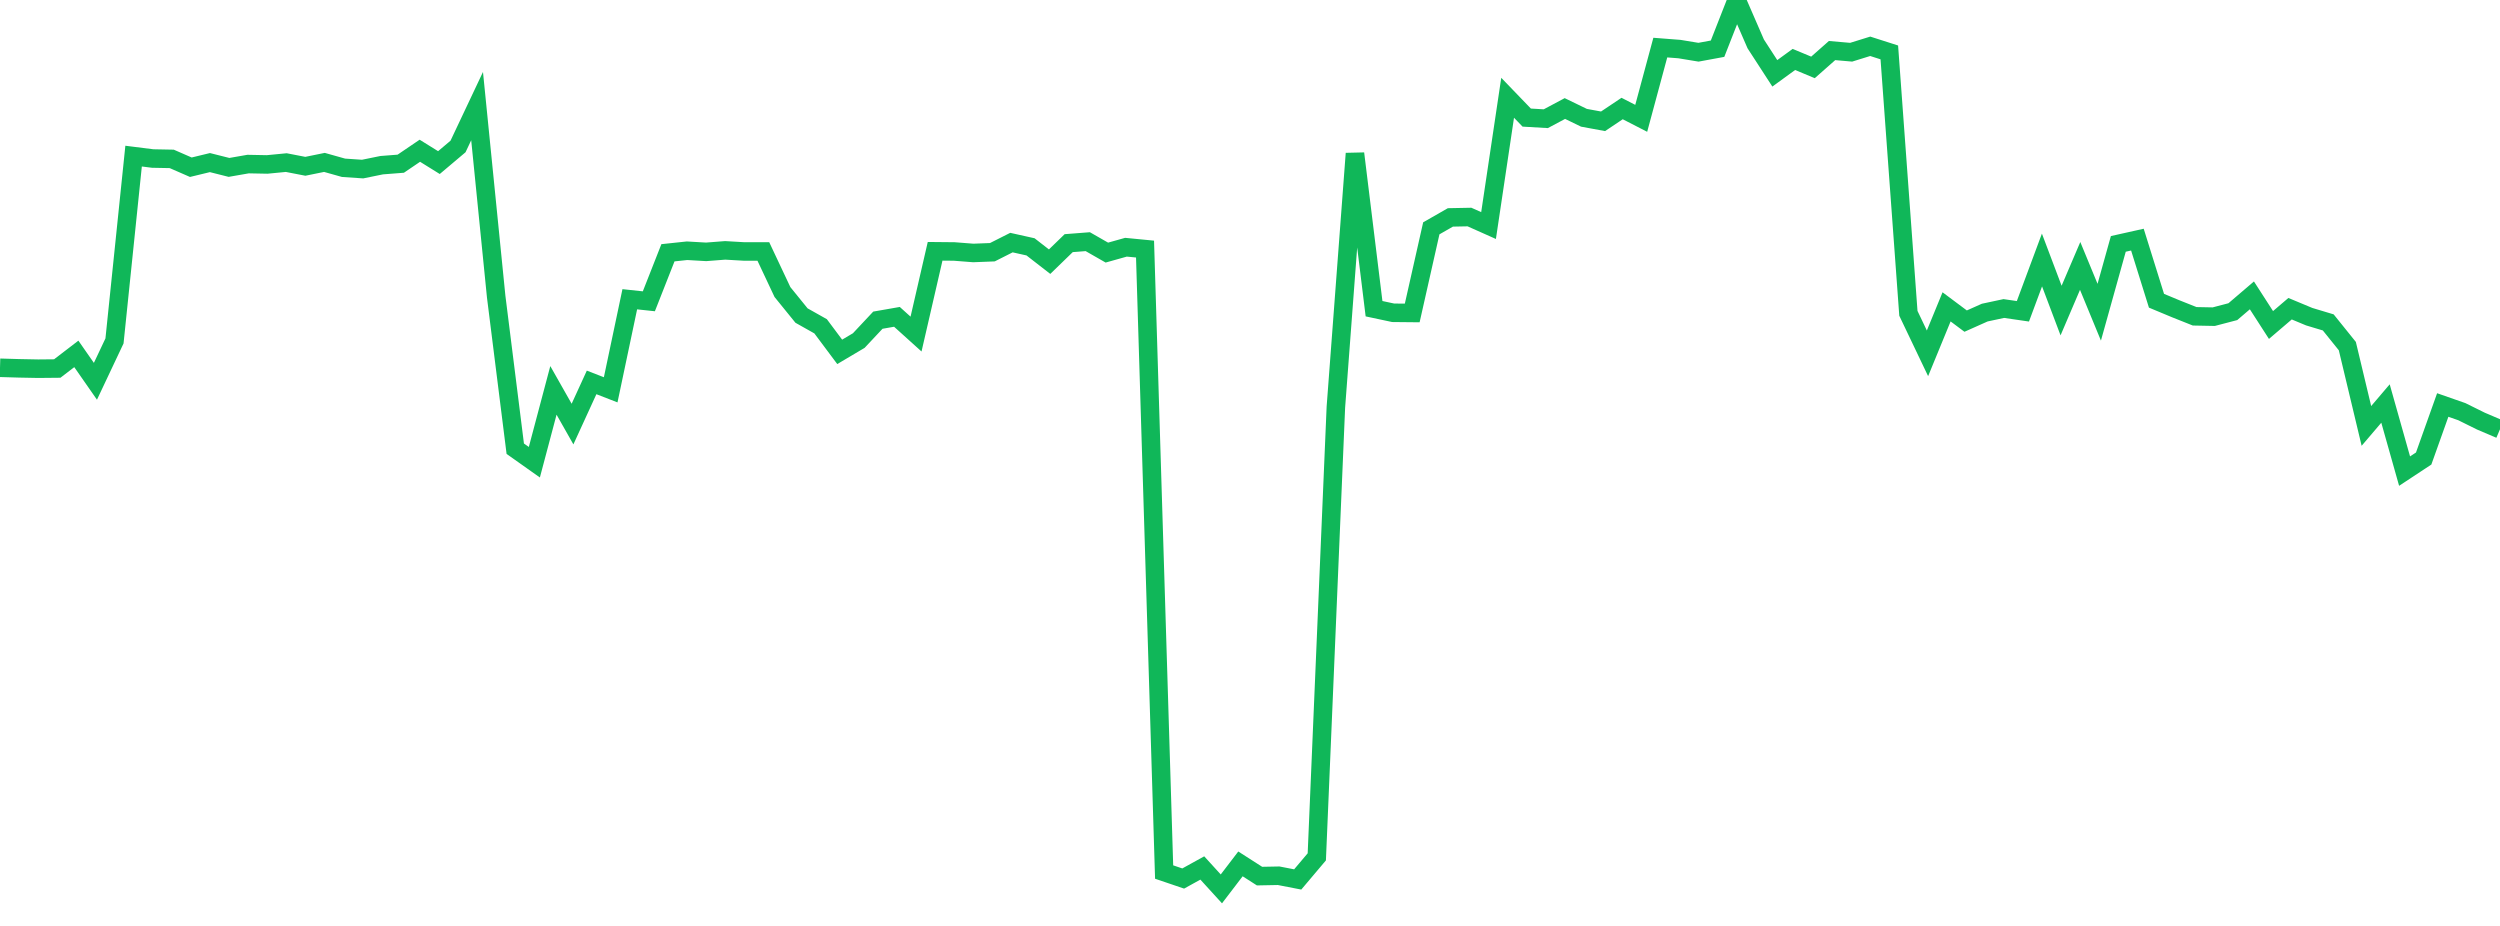 <?xml version="1.0" standalone="no"?>
<!DOCTYPE svg PUBLIC "-//W3C//DTD SVG 1.1//EN" "http://www.w3.org/Graphics/SVG/1.1/DTD/svg11.dtd">
<svg width="135" height="50" viewBox="0 0 135 50" preserveAspectRatio="none" class="sparkline" xmlns="http://www.w3.org/2000/svg"
xmlns:xlink="http://www.w3.org/1999/xlink"><path  class="sparkline--line" d="M 0 19.86 L 0 19.86 L 1.031 19.89 L 2.061 19.91 L 3.092 19.9 L 4.122 19.11 L 5.153 20.59 L 6.183 18.41 L 7.214 8.43 L 8.244 8.56 L 9.275 8.58 L 10.305 9.03 L 11.336 8.78 L 12.366 9.04 L 13.397 8.86 L 14.427 8.88 L 15.458 8.78 L 16.489 8.98 L 17.519 8.77 L 18.55 9.06 L 19.58 9.13 L 20.611 8.92 L 21.641 8.84 L 22.672 8.14 L 23.702 8.78 L 24.733 7.91 L 25.763 5.73 L 26.794 16.02 L 27.824 24.23 L 28.855 24.96 L 29.885 21.08 L 30.916 22.9 L 31.947 20.65 L 32.977 21.05 L 34.008 16.16 L 35.038 16.27 L 36.069 13.65 L 37.099 13.54 L 38.13 13.6 L 39.16 13.52 L 40.191 13.58 L 41.221 13.58 L 42.252 15.77 L 43.282 17.04 L 44.313 17.62 L 45.344 19 L 46.374 18.39 L 47.405 17.29 L 48.435 17.11 L 49.466 18.04 L 50.496 13.57 L 51.527 13.58 L 52.557 13.66 L 53.588 13.62 L 54.618 13.1 L 55.649 13.33 L 56.679 14.13 L 57.71 13.13 L 58.74 13.05 L 59.771 13.64 L 60.802 13.35 L 61.832 13.45 L 62.863 47.09 L 63.893 47.44 L 64.924 46.87 L 65.954 48 L 66.985 46.65 L 68.015 47.31 L 69.046 47.29 L 70.076 47.49 L 71.107 46.27 L 72.137 21.99 L 73.168 8.29 L 74.198 16.67 L 75.229 16.89 L 76.26 16.9 L 77.29 12.33 L 78.321 11.74 L 79.351 11.72 L 80.382 12.18 L 81.412 5.28 L 82.443 6.35 L 83.473 6.41 L 84.504 5.86 L 85.534 6.36 L 86.565 6.55 L 87.595 5.86 L 88.626 6.39 L 89.656 2.57 L 90.687 2.65 L 91.718 2.82 L 92.748 2.63 L 93.779 0 L 94.809 2.37 L 95.84 3.96 L 96.87 3.21 L 97.901 3.64 L 98.931 2.73 L 99.962 2.82 L 100.992 2.5 L 102.023 2.83 L 103.053 16.92 L 104.084 19.08 L 105.115 16.57 L 106.145 17.34 L 107.176 16.88 L 108.206 16.66 L 109.237 16.81 L 110.267 14.04 L 111.298 16.77 L 112.328 14.36 L 113.359 16.86 L 114.389 13.17 L 115.42 12.94 L 116.45 16.24 L 117.481 16.67 L 118.511 17.08 L 119.542 17.1 L 120.573 16.83 L 121.603 15.95 L 122.634 17.55 L 123.664 16.67 L 124.695 17.1 L 125.725 17.41 L 126.756 18.69 L 127.786 23 L 128.817 21.79 L 129.847 25.44 L 130.878 24.76 L 131.908 21.87 L 132.939 22.23 L 133.969 22.74 L 135 23.18" fill="none" stroke-width="1" stroke="#10b759"></path></svg>